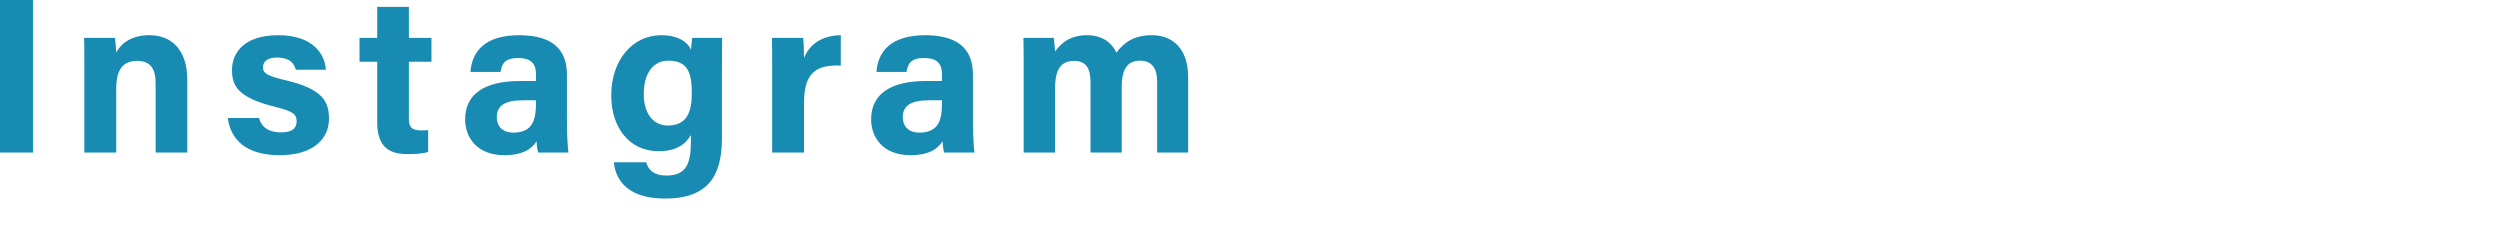 <svg xmlns="http://www.w3.org/2000/svg" viewBox="0 0 508.176 49.208"><path d="M6.705 0v31.004H0V0h6.705zm10.44 13.59c0-1.98 0-4.14-.045-5.895h6.254c.135.63.226 2.25.27 2.97.765-1.44 2.655-3.51 6.75-3.51 4.68 0 7.695 3.195 7.695 9.044v14.805h-6.435V16.92c0-2.655-.855-4.545-3.735-4.545-2.745 0-4.274 1.53-4.274 5.67v12.959h-6.48V13.59zM52.65 23.984c.494 1.89 2.024 2.925 4.41 2.925s3.239-.855 3.239-2.295c0-1.485-.99-2.07-4.32-2.88-7.604-1.89-8.82-4.23-8.82-7.514 0-3.42 2.385-7.065 9.405-7.065 7.065 0 9.495 3.87 9.675 7.02h-6.12c-.225-.856-.81-2.476-3.825-2.476-2.115 0-2.835.946-2.835 1.98 0 1.17.72 1.71 4.5 2.61 7.785 1.8 8.91 4.455 8.91 7.875 0 3.87-2.97 7.38-10.035 7.38-7.11 0-9.99-3.42-10.53-7.56h6.345zM73.08 7.695h3.6v-6.3h6.434v6.3h4.59v4.86h-4.59v11.52c0 1.754.54 2.429 2.475 2.429.36 0 .99 0 1.44-.045v4.41c-1.26.45-3.015.45-4.32.45-4.545 0-6.03-2.43-6.03-6.525v-12.24h-3.6V7.696zm42.163 17.28c0 2.249.18 5.489.315 6.029h-6.164c-.18-.45-.315-1.71-.315-2.295-.855 1.305-2.43 2.835-6.57 2.835-5.625 0-7.965-3.69-7.965-7.29 0-5.31 4.23-7.784 11.07-7.784h3.33v-1.396c0-1.665-.586-3.284-3.6-3.284-2.7 0-3.33 1.125-3.6 2.835h-6.12c.315-4.14 2.88-7.47 9.99-7.47 6.21.045 9.63 2.475 9.63 8.055v9.765zm-6.3-4.59h-2.61c-3.914 0-5.354 1.215-5.354 3.465 0 1.664 1.035 3.104 3.375 3.104 4.095 0 4.59-2.88 4.59-5.94v-.63zm37.8 7.784c0 7.47-2.745 12.194-11.565 12.194-8.505 0-10.17-4.724-10.395-7.38h6.57c.45 1.62 1.62 2.7 4.095 2.7 4.185 0 4.995-2.564 4.995-7.109V27.45c-1.215 2.025-3.15 3.285-6.57 3.285-6.12 0-9.63-5.04-9.63-11.295 0-7.29 4.365-12.284 10.17-12.284 4.005 0 5.67 1.89 6.03 2.97.045-.63.224-2.025.27-2.43h6.075c0 2.115-.045 4.454-.045 6.704v13.77zm-11.025-2.655c3.87 0 4.905-2.655 4.905-6.57s-.675-6.614-4.77-6.614c-2.79 0-4.995 2.16-4.995 6.839 0 4.005 2.025 6.345 4.86 6.345zm21.24-11.474c0-2.34 0-4.365-.045-6.345h6.345c.09.54.18 2.834.18 4.095 1.035-2.655 3.51-4.59 7.47-4.635v6.164c-4.68-.134-7.47 1.125-7.47 7.515v10.17h-6.48V14.04zm40.814 10.935c0 2.249.18 5.489.315 6.029h-6.164c-.18-.45-.315-1.71-.315-2.295-.855 1.305-2.43 2.835-6.57 2.835-5.625 0-7.965-3.69-7.965-7.29 0-5.31 4.23-7.784 11.07-7.784h3.33v-1.396c0-1.665-.585-3.284-3.6-3.284-2.7 0-3.33 1.125-3.6 2.835h-6.12c.315-4.14 2.88-7.47 9.99-7.47 6.21.045 9.63 2.475 9.63 8.055v9.765zm-6.3-4.59h-2.61c-3.914 0-5.354 1.215-5.354 3.465 0 1.664 1.035 3.104 3.375 3.104 4.095 0 4.59-2.88 4.59-5.94v-.63zm16.606-6.66c0-2.026 0-4.005-.045-6.03h6.164c.09.585.225 1.89.27 2.79 1.17-1.71 3.06-3.33 6.48-3.33 3.33 0 5.175 1.755 5.985 3.555 1.395-1.89 3.375-3.555 7.2-3.555 4.05 0 7.38 2.52 7.38 8.55v15.299h-6.3v-14.49c0-2.115-.765-4.184-3.42-4.184-2.7 0-3.78 1.8-3.78 5.355v13.319h-6.345V16.739c0-2.385-.585-4.364-3.33-4.364-2.61 0-3.87 1.62-3.87 5.624v13.005h-6.39v-17.28z" fill="#188bb2"/></svg>